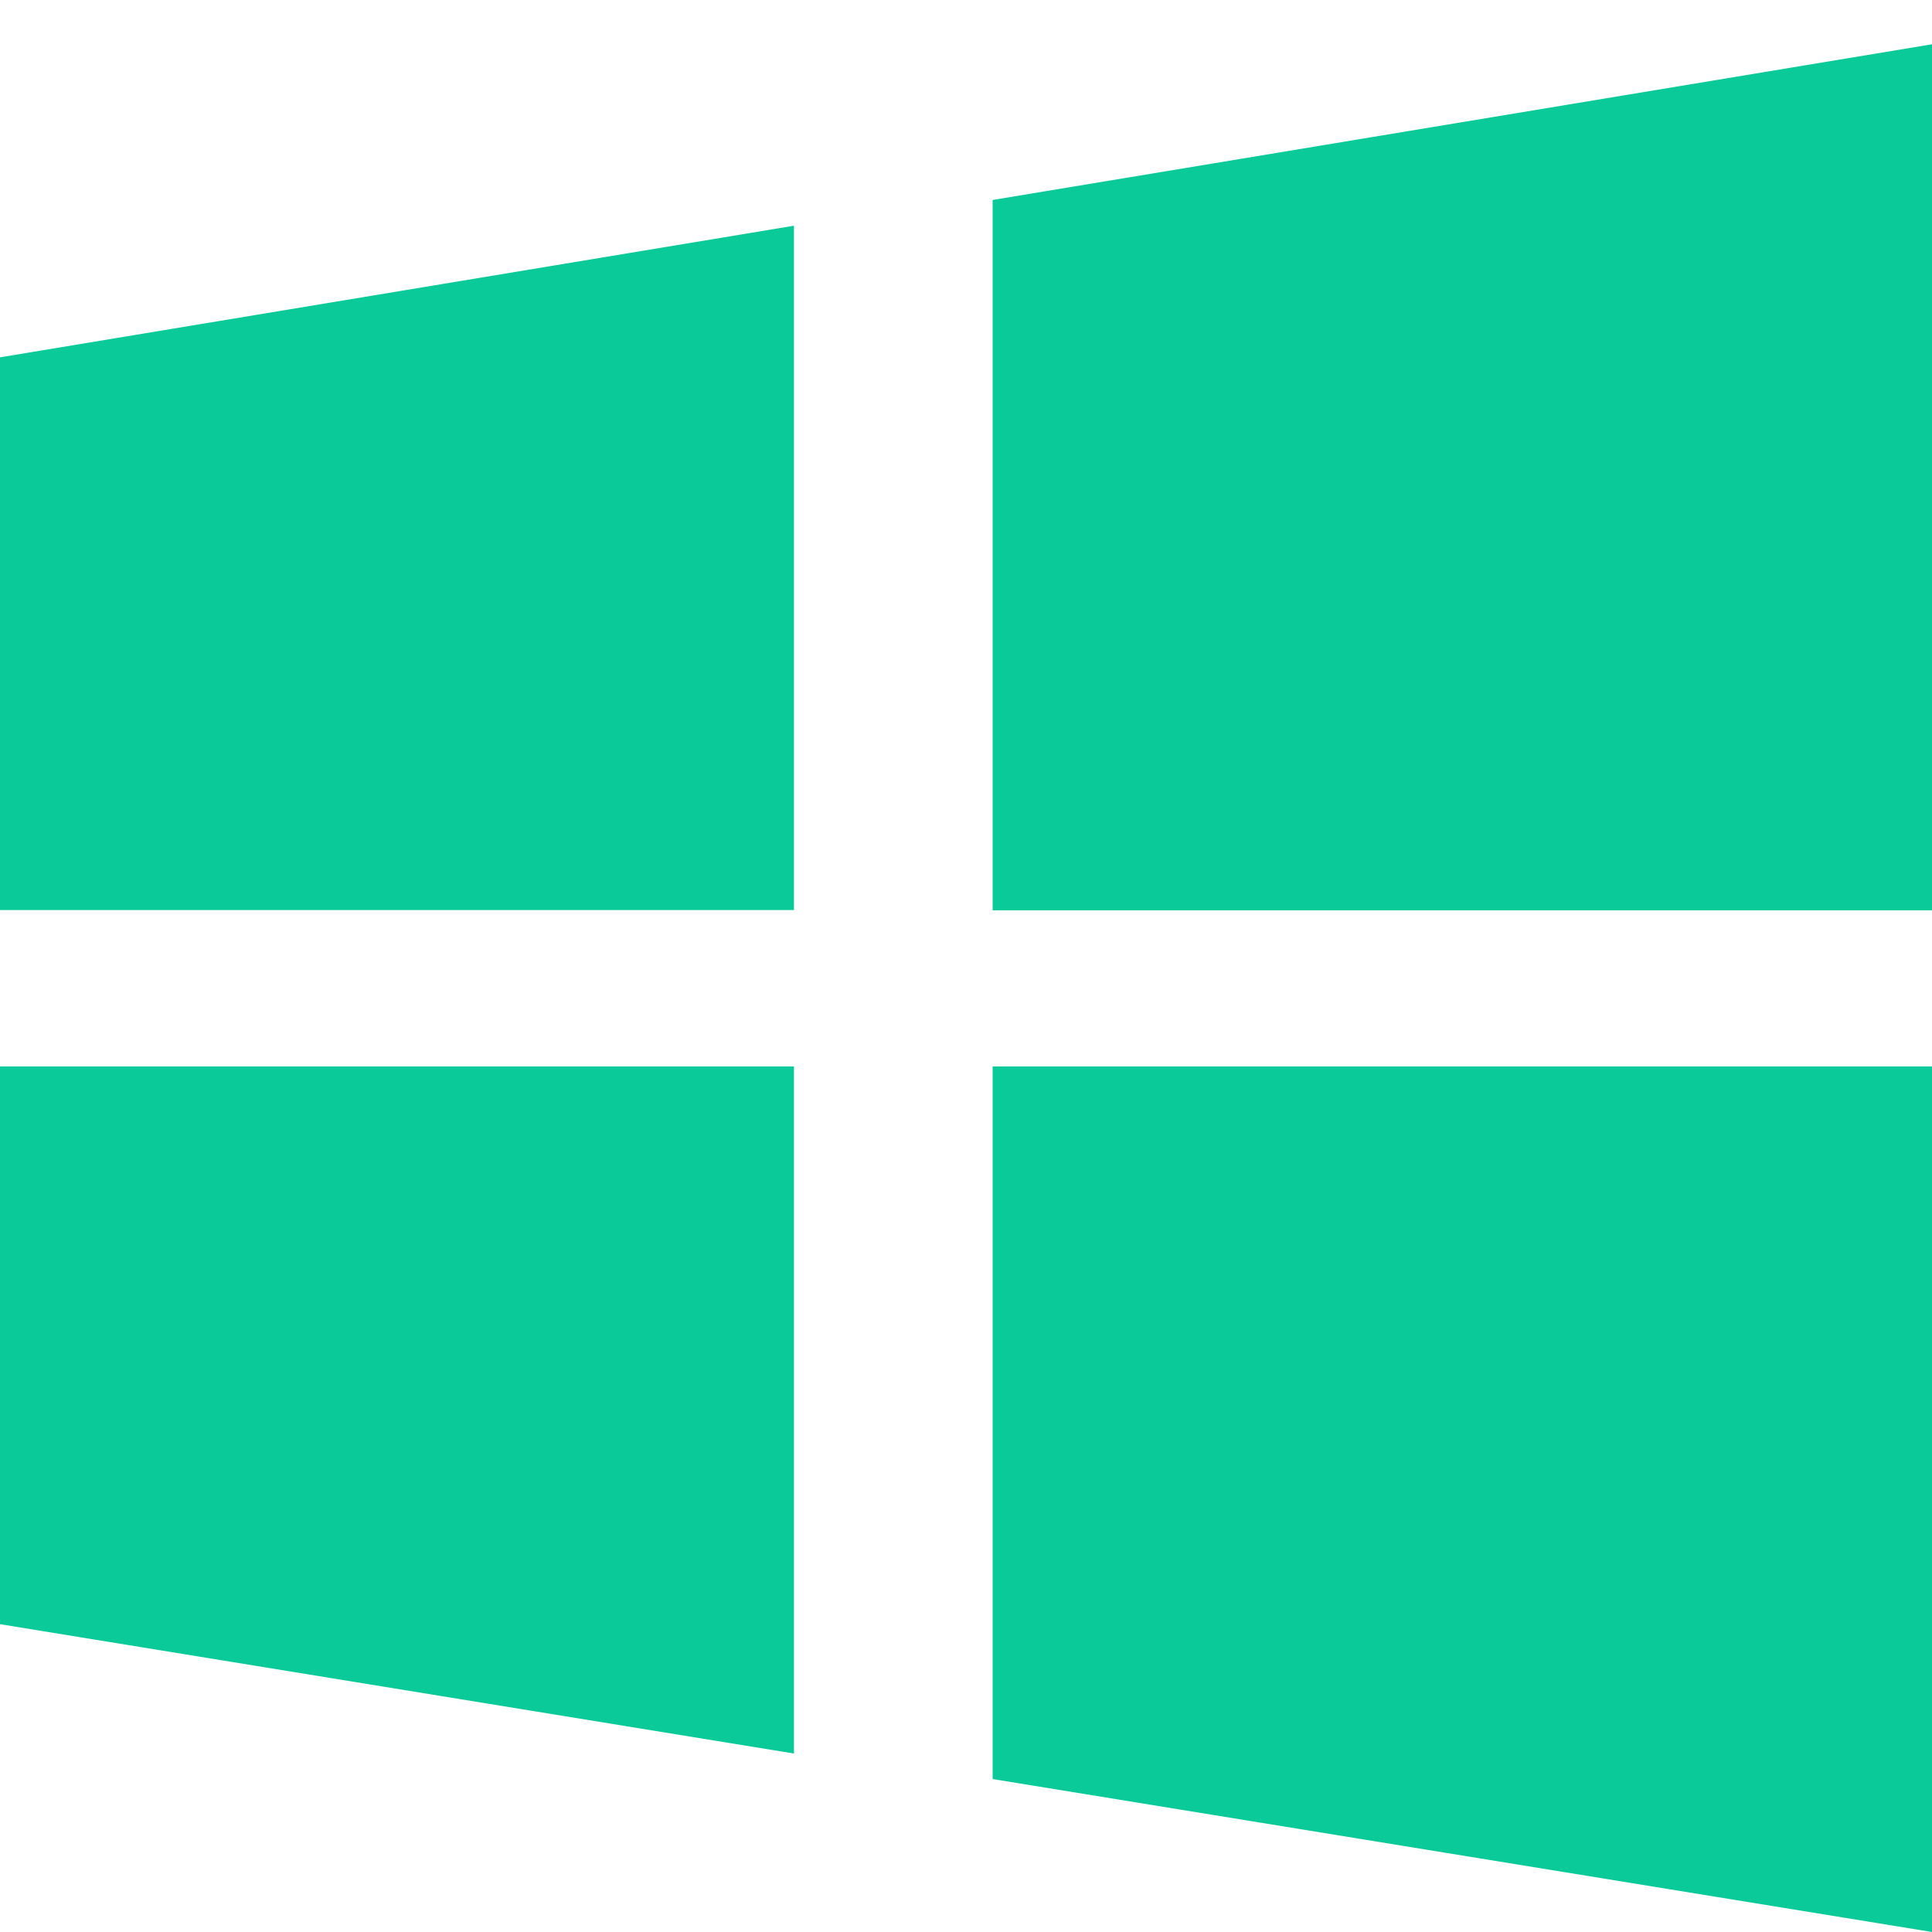 <?xml version="1.0" encoding="UTF-8"?>
<svg width="24px" height="24px" viewBox="0 0 24 24" version="1.1" xmlns="http://www.w3.org/2000/svg" xmlns:xlink="http://www.w3.org/1999/xlink">
    <title>图标/32*32/PC</title>
    <g id="页面-1" stroke="none" stroke-width="1" fill="none" fill-rule="evenodd">
        <g id="产品详情4" transform="translate(-323, -799)" fill="#09CA98" fill-rule="nonzero">
            <g id="编组-19" transform="translate(1, 157)">
                <g id="编组-14" transform="translate(240, 642)">
                    <g id="图标/32*32/PC" transform="translate(82, 0.55)">
                        <path d="M12.331,1.934 L12.331,10.758 L24,10.758 L24,4.4408921e-16 L12.331,1.934 Z M12.331,21.55 L24,23.45 L24,12.698 L12.331,12.698 L12.331,21.55 Z M0,10.755 L9.863,10.755 L9.863,2.254 L0,3.889 L0,10.755 Z M8.8817842e-16,19.626 L9.863,21.233 L9.863,12.698 L8.8817842e-16,12.698 L8.8817842e-16,19.626 Z" id="形状"></path>
                    </g>
                </g>
            </g>
        </g>
    </g>
</svg>